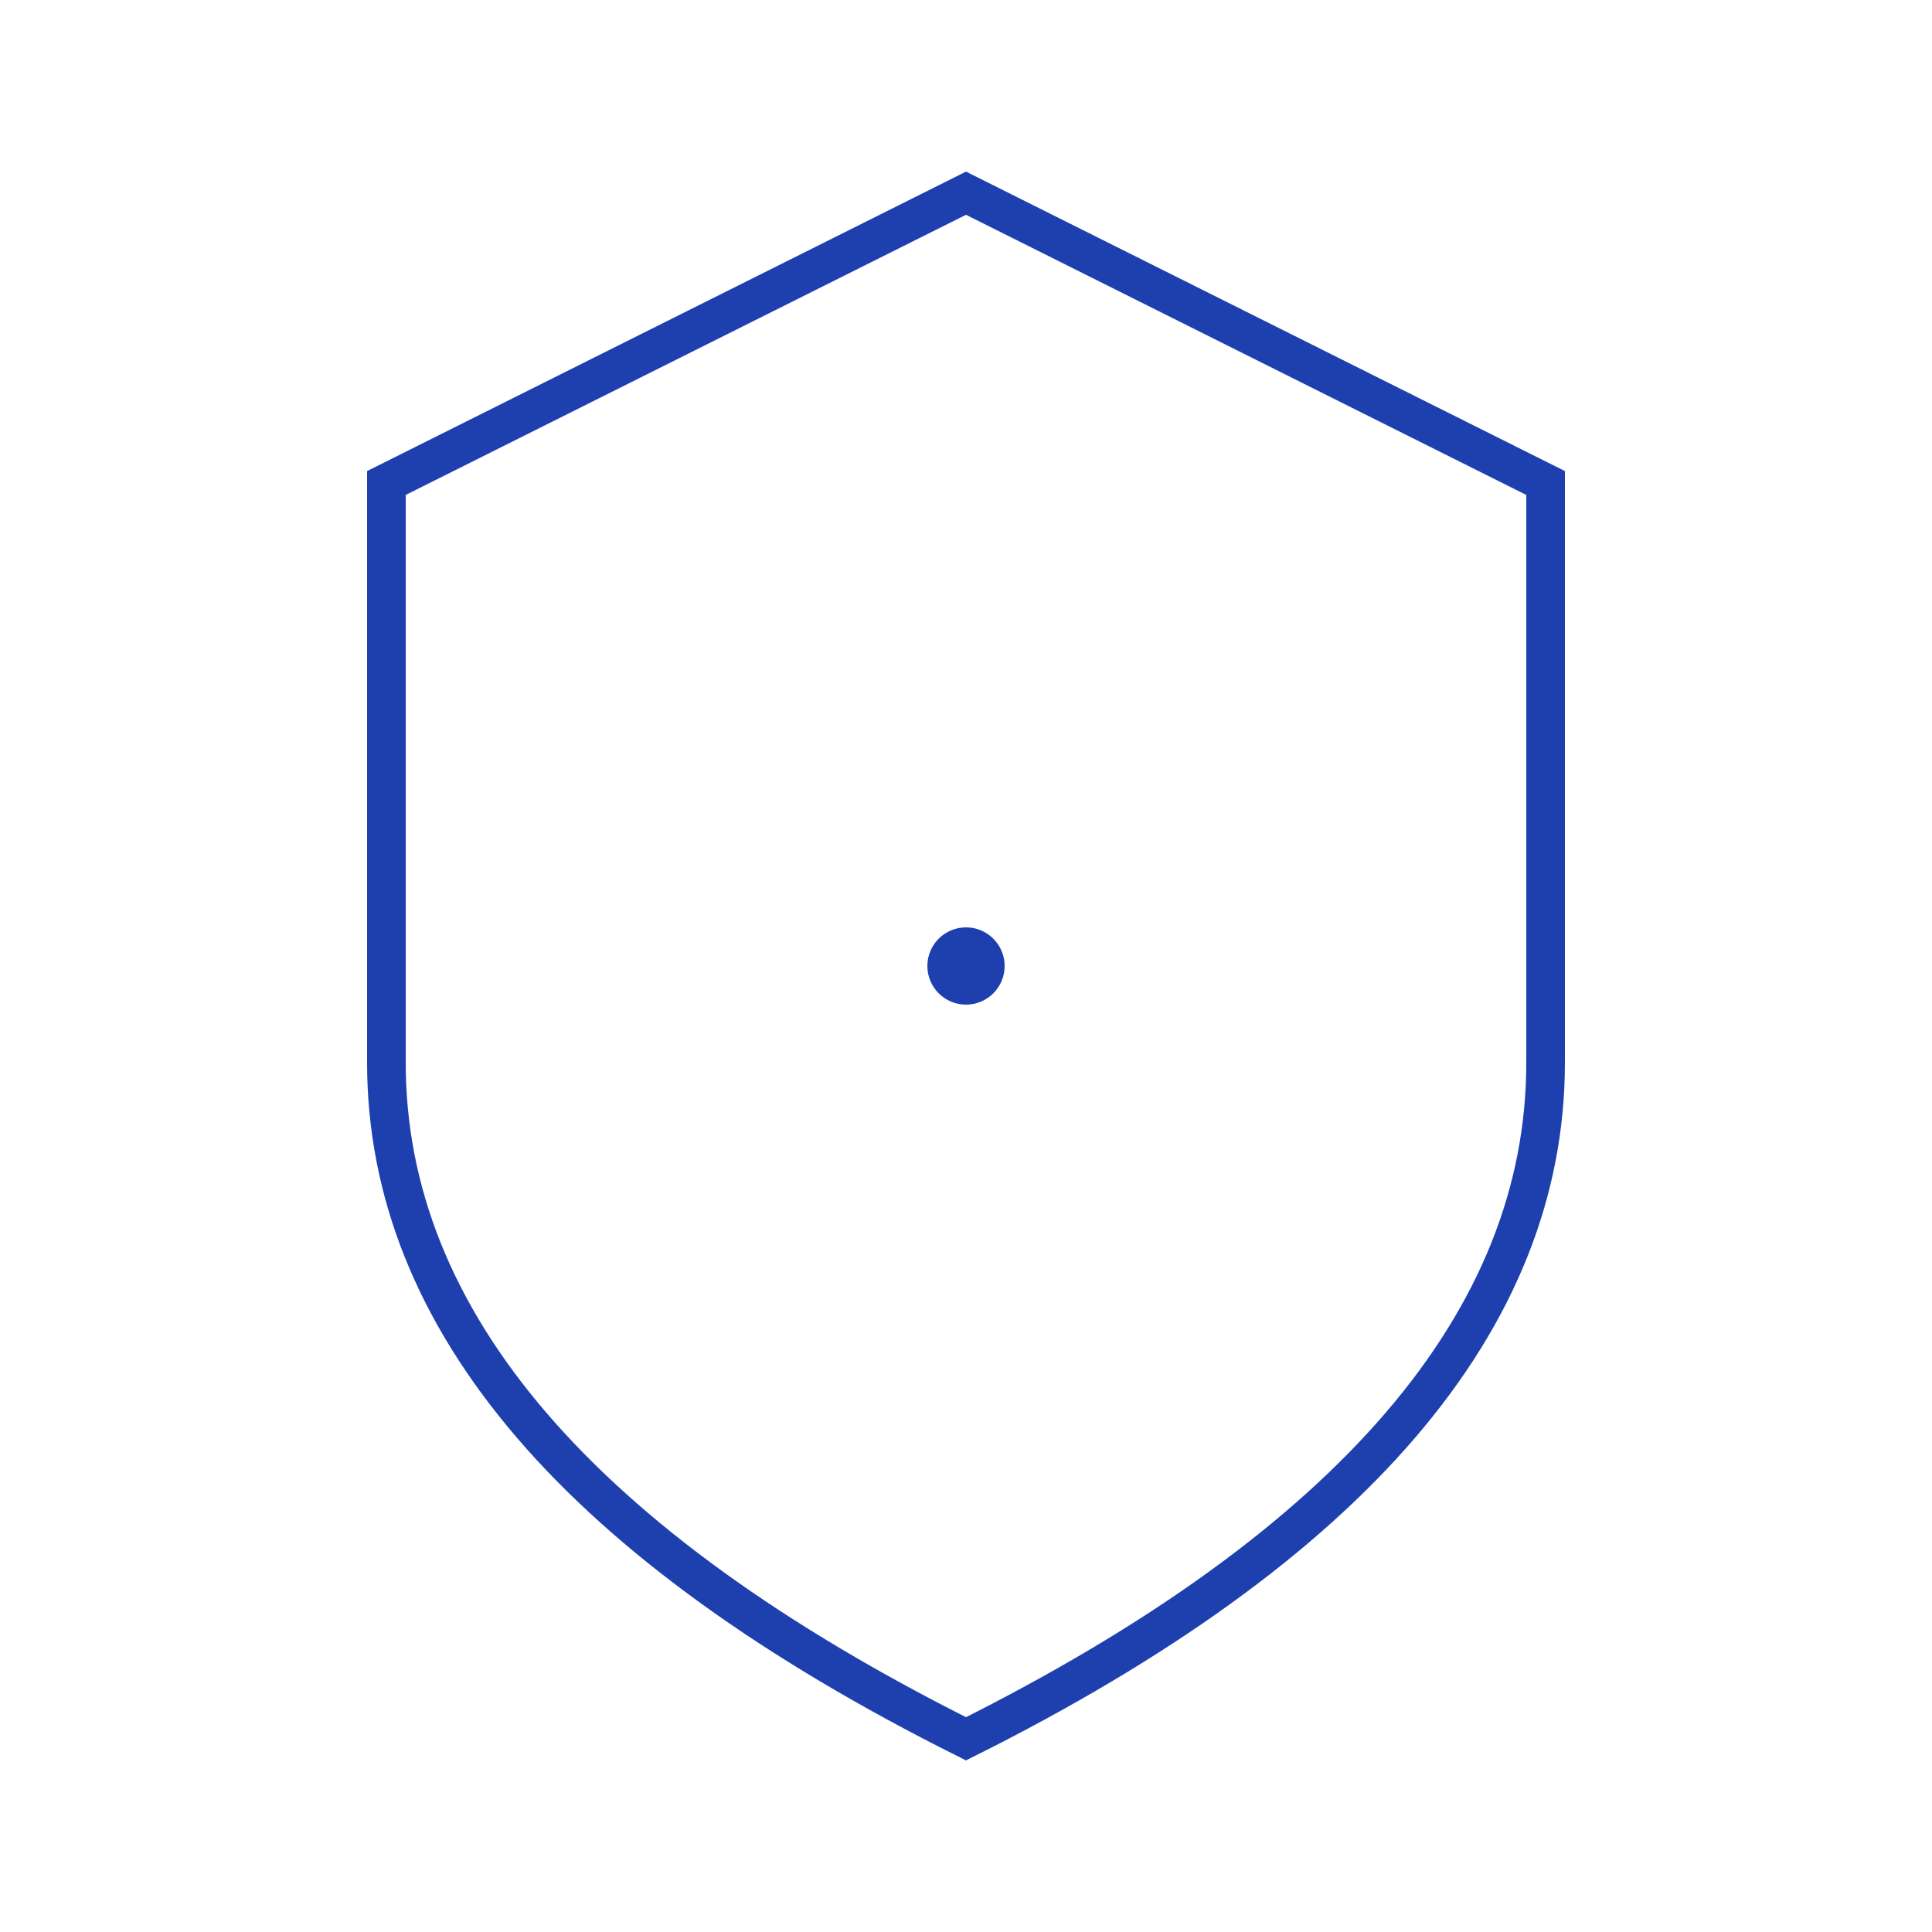 <svg xmlns="http://www.w3.org/2000/svg" version="1.1" xmlns:xlink="http://www.w3.org/1999/xlink" width="100" height="100"><svg xmlns="http://www.w3.org/2000/svg" viewBox="0 0 100 100">
  <defs>
    <linearGradient id="SvgjsLinearGradient1032" x1="0%" y1="0%" x2="100%" y2="100%">
      <stop offset="0%" style="stop-color:#3b82f6;stop-opacity:1"></stop>
      <stop offset="100%" style="stop-color:#1e40af;stop-opacity:1"></stop>
    </linearGradient>
  </defs>
  
  <!-- Fond du bouclier -->
  <path d="M50 10 L20 25 L20 55 Q20 75 50 90 Q80 75 80 55 L80 25 Z" fill="url(#shieldGradient)" stroke="#1e40af" stroke-width="2"></path>
  
  <!-- Éclat de lumière -->
  <path d="M50 15 L25 28 L25 52 Q25 68 50 80 Q75 68 75 52 L75 28 Z" fill="rgba(255,255,255,0.1)"></path>
  
  <!-- Symbole de serrure au centre -->
  <rect x="42" y="42" width="16" height="20" rx="2" fill="white" opacity="0.9"></rect>
  <circle cx="50" cy="38" r="6" fill="none" stroke="white" stroke-width="3" opacity="0.9"></circle>
  
  <!-- Point central -->
  <circle cx="50" cy="50" r="2" fill="#1e40af"></circle>
</svg><style>@media (prefers-color-scheme: light) { :root { filter: none; } }
@media (prefers-color-scheme: dark) { :root { filter: none; } }
</style></svg>